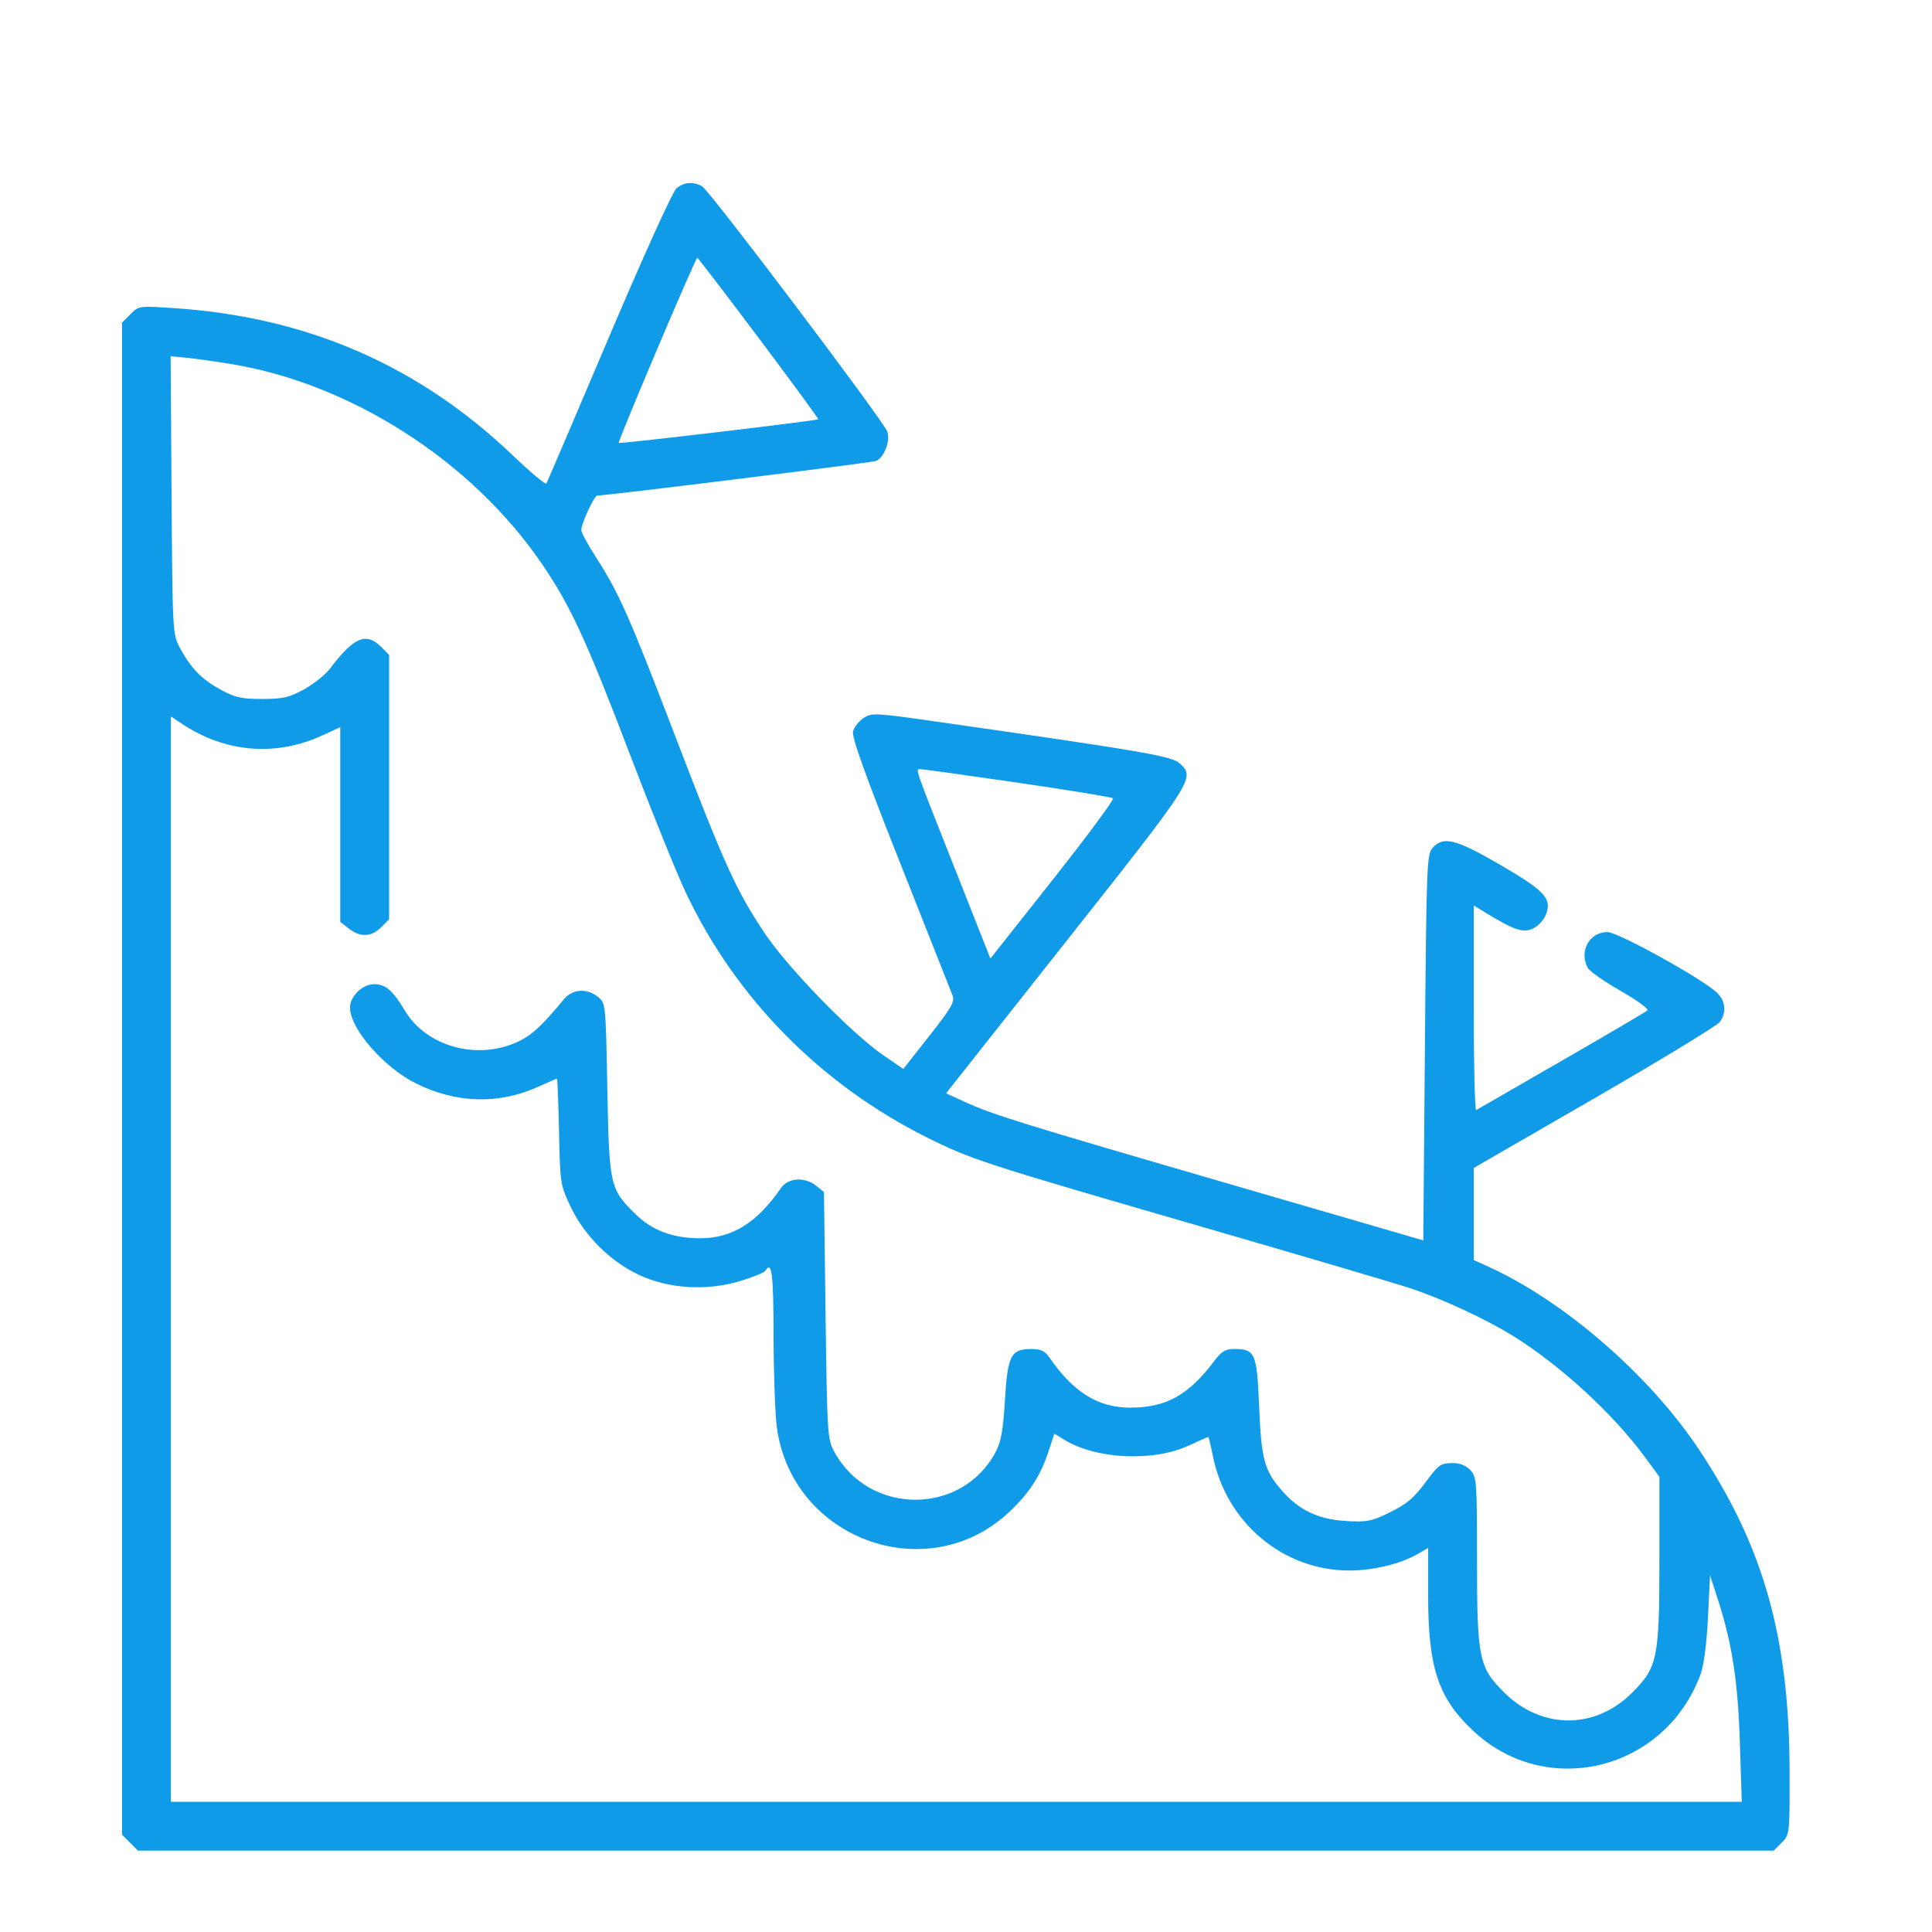 <?xml version="1.0" encoding="UTF-8"?> <svg xmlns="http://www.w3.org/2000/svg" width="95" height="95" viewBox="0 0 95 95" fill="none"> <path fill-rule="evenodd" clip-rule="evenodd" d="M33.255 9.271C33.071 9.429 31.614 12.644 29.935 16.599C28.289 20.476 26.909 23.704 26.868 23.774C26.827 23.843 26.093 23.231 25.236 22.412C20.579 17.963 15.109 15.584 8.536 15.149C6.845 15.037 6.824 15.04 6.414 15.45L6 15.864V53.039V90.214L6.393 90.607L6.786 91H47.001H87.216L87.61 90.607C87.999 90.217 88.003 90.188 87.999 87.203C87.993 80.537 86.729 76.043 83.506 71.223C81.066 67.573 76.864 63.941 73.143 62.264L72.467 61.96V59.695V57.43L78.407 54.001C81.674 52.114 84.448 50.426 84.573 50.248C84.902 49.777 84.851 49.231 84.439 48.824C83.773 48.165 79.564 45.831 79.043 45.831C78.153 45.831 77.634 46.772 78.072 47.591C78.159 47.754 78.885 48.263 79.686 48.721C80.486 49.179 81.082 49.611 81.008 49.682C80.935 49.752 79.038 50.868 76.791 52.161C74.545 53.454 72.653 54.545 72.587 54.585C72.521 54.626 72.467 52.379 72.467 49.591V44.523L72.988 44.842C74.433 45.726 74.856 45.876 75.34 45.675C75.602 45.566 75.891 45.272 76.005 44.994C76.335 44.198 75.98 43.809 73.743 42.51C71.582 41.256 70.975 41.104 70.45 41.683C70.159 42.004 70.141 42.464 70.065 51.506L69.985 60.992L60.455 58.22C50.084 55.204 48.824 54.813 47.441 54.181L46.52 53.76L52.446 46.263C58.756 38.28 58.773 38.254 58.008 37.535C57.631 37.181 56.17 36.931 46.024 35.48C43.023 35.051 42.866 35.044 42.463 35.308C42.231 35.46 41.998 35.757 41.945 35.968C41.876 36.242 42.544 38.105 44.274 42.466C45.608 45.829 46.761 48.745 46.838 48.946C46.956 49.257 46.787 49.553 45.697 50.937L44.416 52.563L43.427 51.882C41.856 50.802 38.711 47.561 37.58 45.858C36.184 43.757 35.617 42.503 33.18 36.141C30.935 30.277 30.436 29.155 29.283 27.366C28.898 26.768 28.583 26.183 28.583 26.065C28.583 25.743 29.219 24.368 29.368 24.368C29.838 24.368 42.848 22.752 43.073 22.666C43.471 22.513 43.797 21.663 43.628 21.217C43.414 20.655 34.877 9.348 34.523 9.159C34.066 8.914 33.628 8.953 33.255 9.271ZM37.31 16.625C38.941 18.798 40.257 20.594 40.235 20.616C40.163 20.686 30.481 21.834 30.426 21.779C30.364 21.716 34.197 12.675 34.286 12.675C34.319 12.675 35.68 14.453 37.31 16.625ZM11.332 17.894C17.255 18.859 23.184 22.662 26.635 27.709C28.044 29.77 28.82 31.449 30.977 37.102C32.053 39.921 33.29 42.982 33.728 43.904C36.184 49.085 40.34 53.306 45.553 55.917C47.731 57.007 48.353 57.21 58.559 60.166C63.61 61.629 68.427 63.048 69.264 63.319C70.856 63.834 73.108 64.879 74.469 65.733C76.772 67.178 79.327 69.532 80.879 71.64L81.596 72.615V76.653C81.596 81.557 81.51 81.977 80.245 83.242C78.432 85.055 75.798 85.047 73.962 83.221C72.716 81.983 72.627 81.545 72.627 76.666C72.627 72.836 72.611 72.623 72.301 72.29C72.094 72.068 71.785 71.94 71.46 71.942C70.84 71.945 70.756 72.001 70.148 72.82C69.494 73.701 69.16 73.976 68.165 74.452C67.418 74.809 67.154 74.853 66.14 74.787C64.808 74.702 63.877 74.256 63.039 73.301C62.172 72.314 62.022 71.759 61.914 69.163C61.805 66.52 61.723 66.333 60.672 66.333C60.254 66.333 60.058 66.454 59.701 66.93C58.447 68.601 57.337 69.216 55.573 69.216C53.995 69.216 52.784 68.465 51.599 66.749C51.374 66.425 51.177 66.333 50.702 66.333C49.71 66.333 49.545 66.656 49.414 68.849C49.328 70.3 49.225 70.887 48.967 71.379C47.314 74.534 42.727 74.534 41.021 71.379C40.688 70.763 40.672 70.506 40.595 64.677L40.515 58.616L40.137 58.31C39.575 57.856 38.755 57.908 38.4 58.42C37.215 60.136 36.003 60.887 34.426 60.887C33.097 60.887 32.081 60.51 31.261 59.711C29.99 58.473 29.955 58.317 29.864 53.545C29.785 49.349 29.782 49.324 29.406 49.02C28.859 48.577 28.152 48.625 27.73 49.134C26.58 50.52 26.098 50.953 25.34 51.279C23.365 52.128 20.941 51.423 19.911 49.698C19.314 48.699 18.959 48.394 18.396 48.394C17.825 48.394 17.211 48.989 17.211 49.543C17.211 50.585 18.877 52.495 20.473 53.284C22.451 54.262 24.544 54.313 26.48 53.431C26.953 53.215 27.361 53.039 27.387 53.039C27.413 53.039 27.458 54.21 27.488 55.642C27.541 58.187 27.553 58.268 28.056 59.33C28.733 60.76 29.998 62.023 31.419 62.688C32.892 63.377 34.757 63.489 36.411 62.987C37.03 62.799 37.58 62.574 37.633 62.487C37.951 61.972 38.033 62.611 38.037 65.653C38.04 67.481 38.111 69.506 38.195 70.153C38.914 75.691 45.616 78.138 49.641 74.331C50.632 73.393 51.169 72.56 51.569 71.336L51.844 70.495L52.346 70.803C53.897 71.754 56.699 71.886 58.432 71.09C58.949 70.852 59.391 70.658 59.413 70.658C59.434 70.658 59.535 71.073 59.635 71.579C60.287 74.866 63.092 77.225 66.347 77.225C67.525 77.225 68.865 76.902 69.704 76.416L70.225 76.115V78.478C70.225 81.993 70.718 83.48 72.413 85.084C76.025 88.501 81.857 87.075 83.614 82.345C83.78 81.896 83.918 80.855 83.983 79.548L84.086 77.465L84.444 78.565C85.169 80.799 85.455 82.634 85.552 85.674L85.646 88.597H47.024H8.402V61.913V35.228L8.923 35.575C11.069 37.008 13.54 37.219 15.841 36.165L16.731 35.758V40.542V45.327L17.153 45.659C17.713 46.1 18.26 46.078 18.74 45.598L19.133 45.205V38.703V32.202L18.74 31.809C18.003 31.072 17.398 31.328 16.234 32.869C16.005 33.172 15.428 33.634 14.953 33.895C14.212 34.301 13.916 34.369 12.887 34.369C11.861 34.369 11.561 34.301 10.832 33.901C9.9 33.39 9.378 32.85 8.835 31.834C8.49 31.189 8.482 31.033 8.436 24.346L8.39 17.518L9.157 17.591C9.579 17.631 10.557 17.768 11.332 17.894ZM50.044 38.486C52.555 38.852 54.663 39.198 54.728 39.255C54.794 39.312 53.465 41.108 51.774 43.246L48.7 47.134L46.97 42.758C44.904 37.534 45.004 37.822 45.269 37.822C45.385 37.822 47.534 38.121 50.044 38.486Z" fill="#109BE8"></path> </svg> 